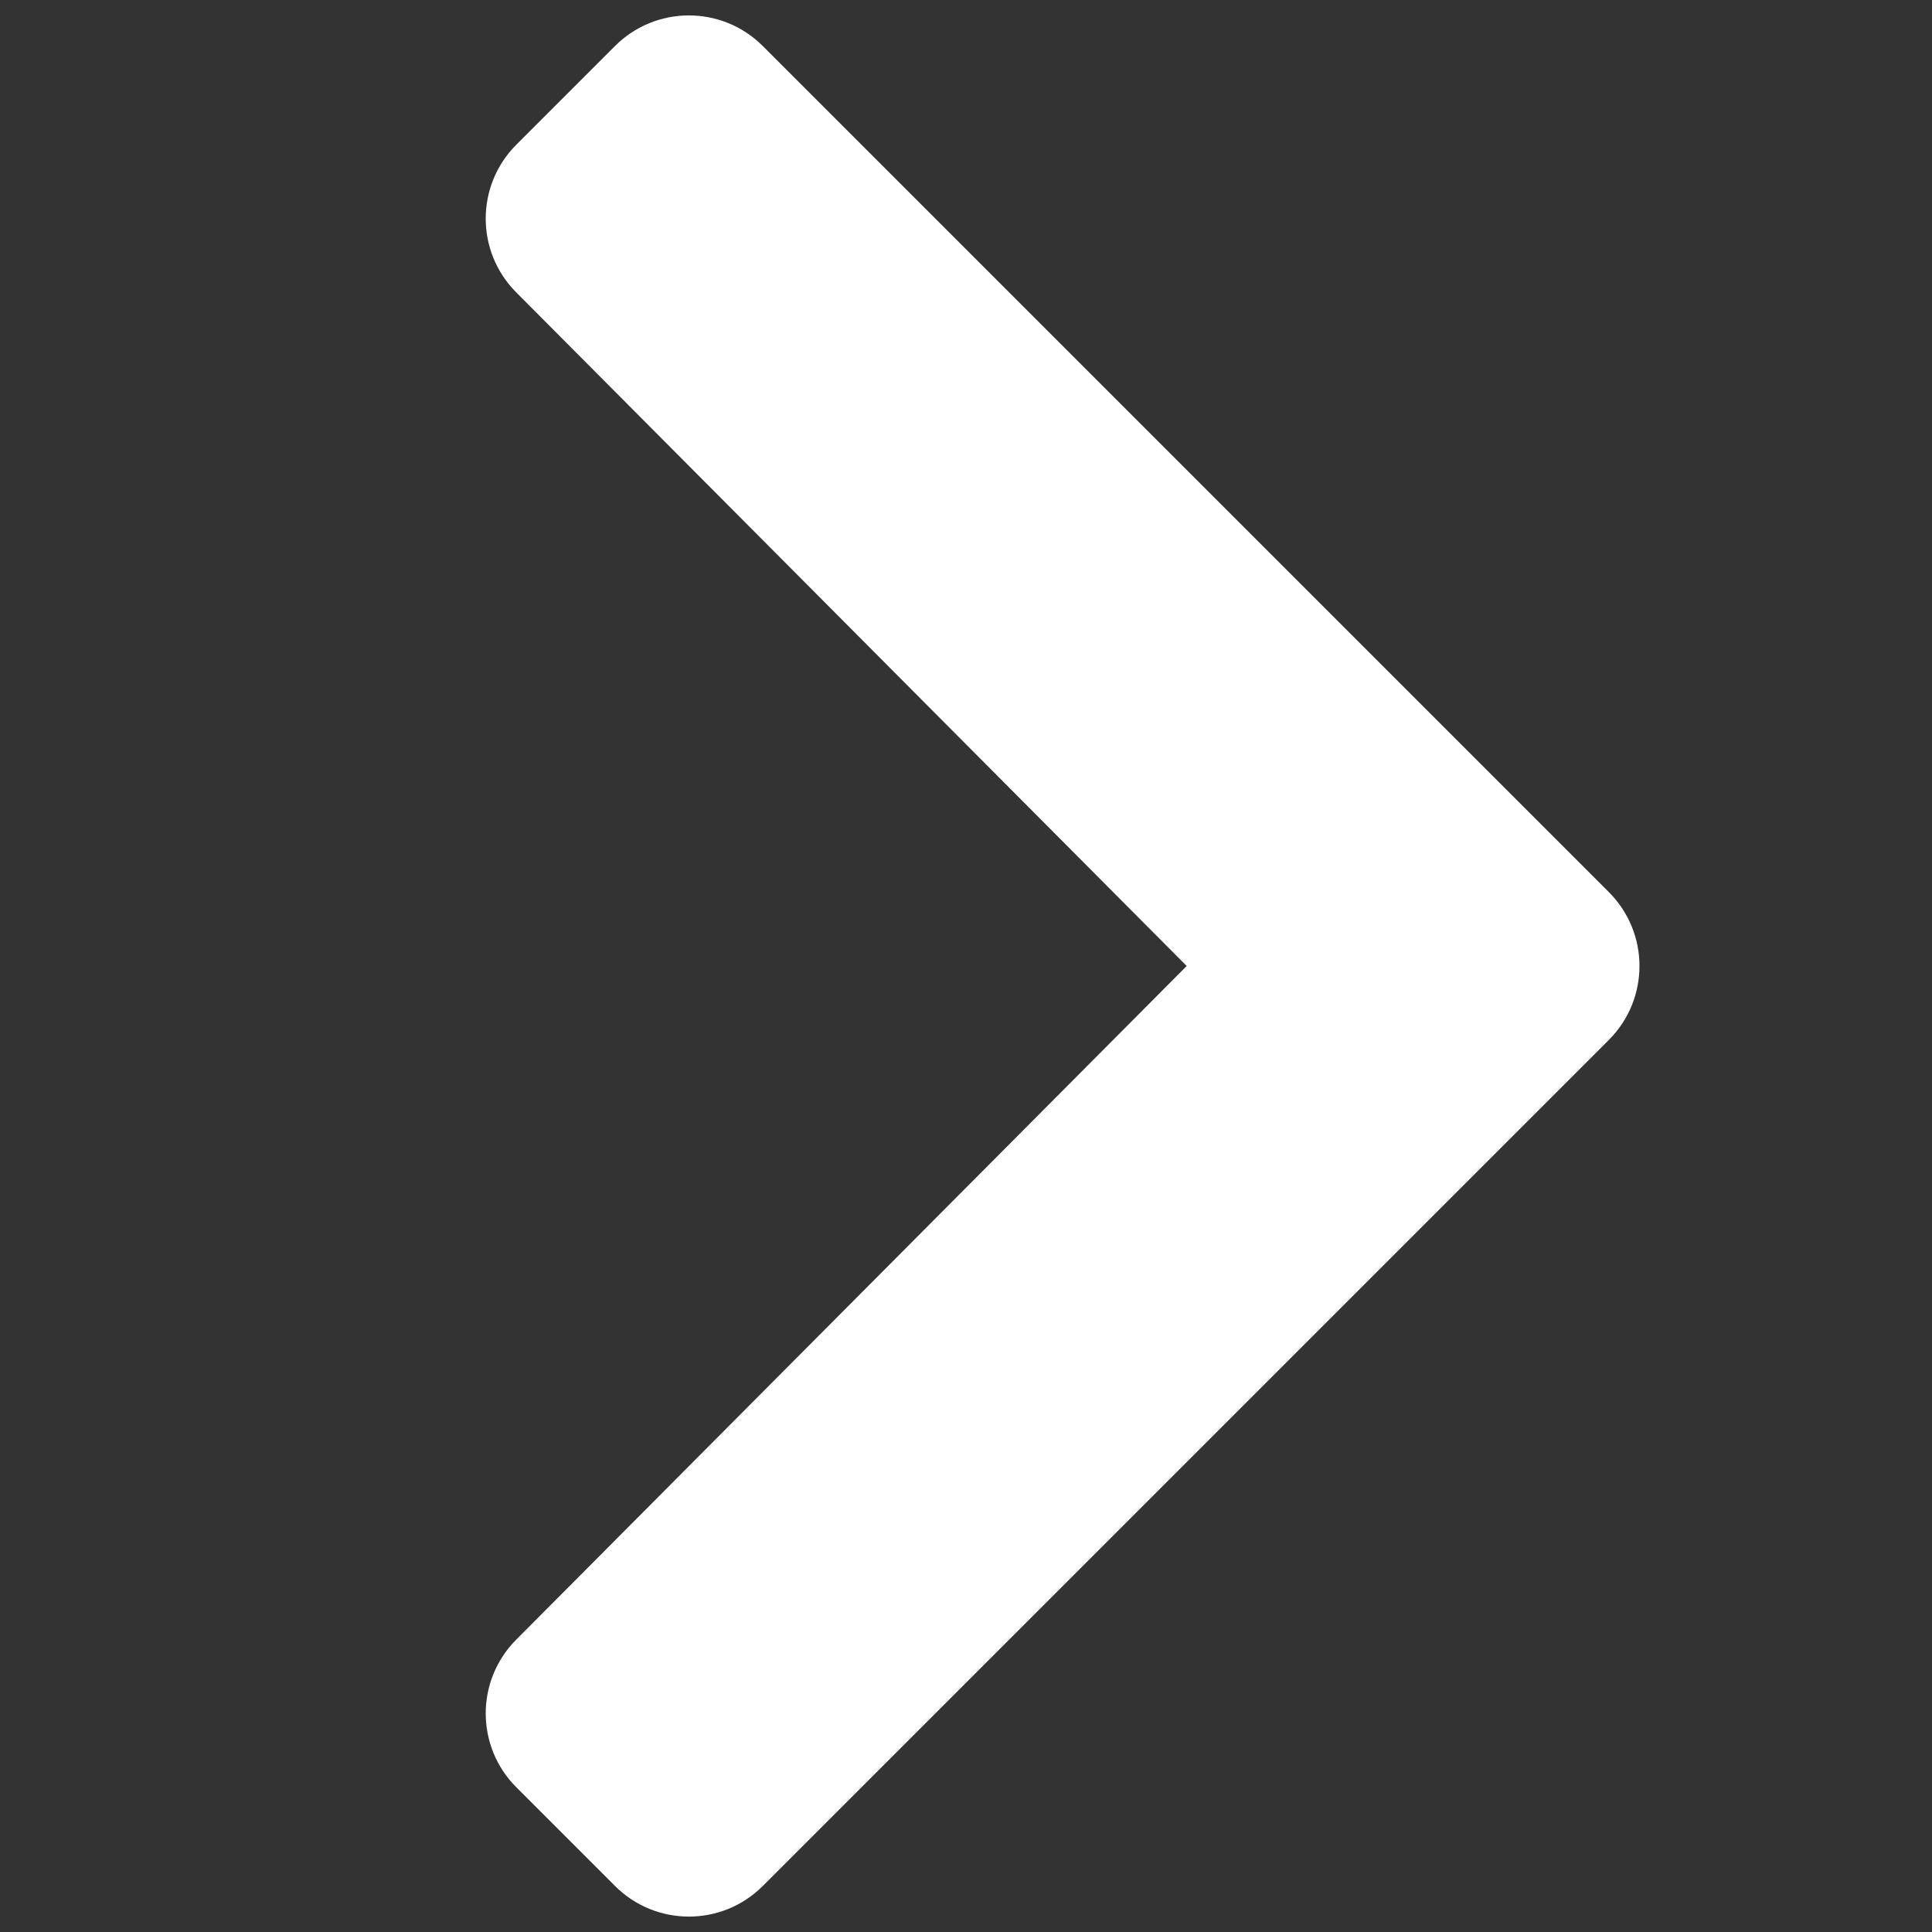 <?xml version="1.0" encoding="utf-8"?>
<!DOCTYPE svg PUBLIC "-//W3C//DTD SVG 1.1//EN" "http://www.w3.org/Graphics/SVG/1.1/DTD/svg11.dtd">
<svg version="1.1" id="Vrstva_1" focusable="false" xmlns="http://www.w3.org/2000/svg" xmlns:xlink="http://www.w3.org/1999/xlink"
	 x="0px" y="0px" width="500px" height="500px" viewBox="0 0 500 500" enable-background="new 0 0 500 500" xml:space="preserve">
<rect x="0" y="0" width="500" height="500" fill="#333333" stroke="none"/>
<path fill="#FFFFFF" d="M416.376,269.12L197.406,488.089c-10.561,10.563-27.683,10.563-38.241,0l-25.539-25.539
	c-10.542-10.542-10.563-27.629-0.045-38.195L307.117,250L133.58,75.646c-10.519-10.567-10.498-27.654,0.045-38.197l25.539-25.539
	c10.561-10.561,27.683-10.561,38.241,0l218.967,218.969C426.936,241.438,426.936,258.56,416.376,269.12z"/>
</svg>
